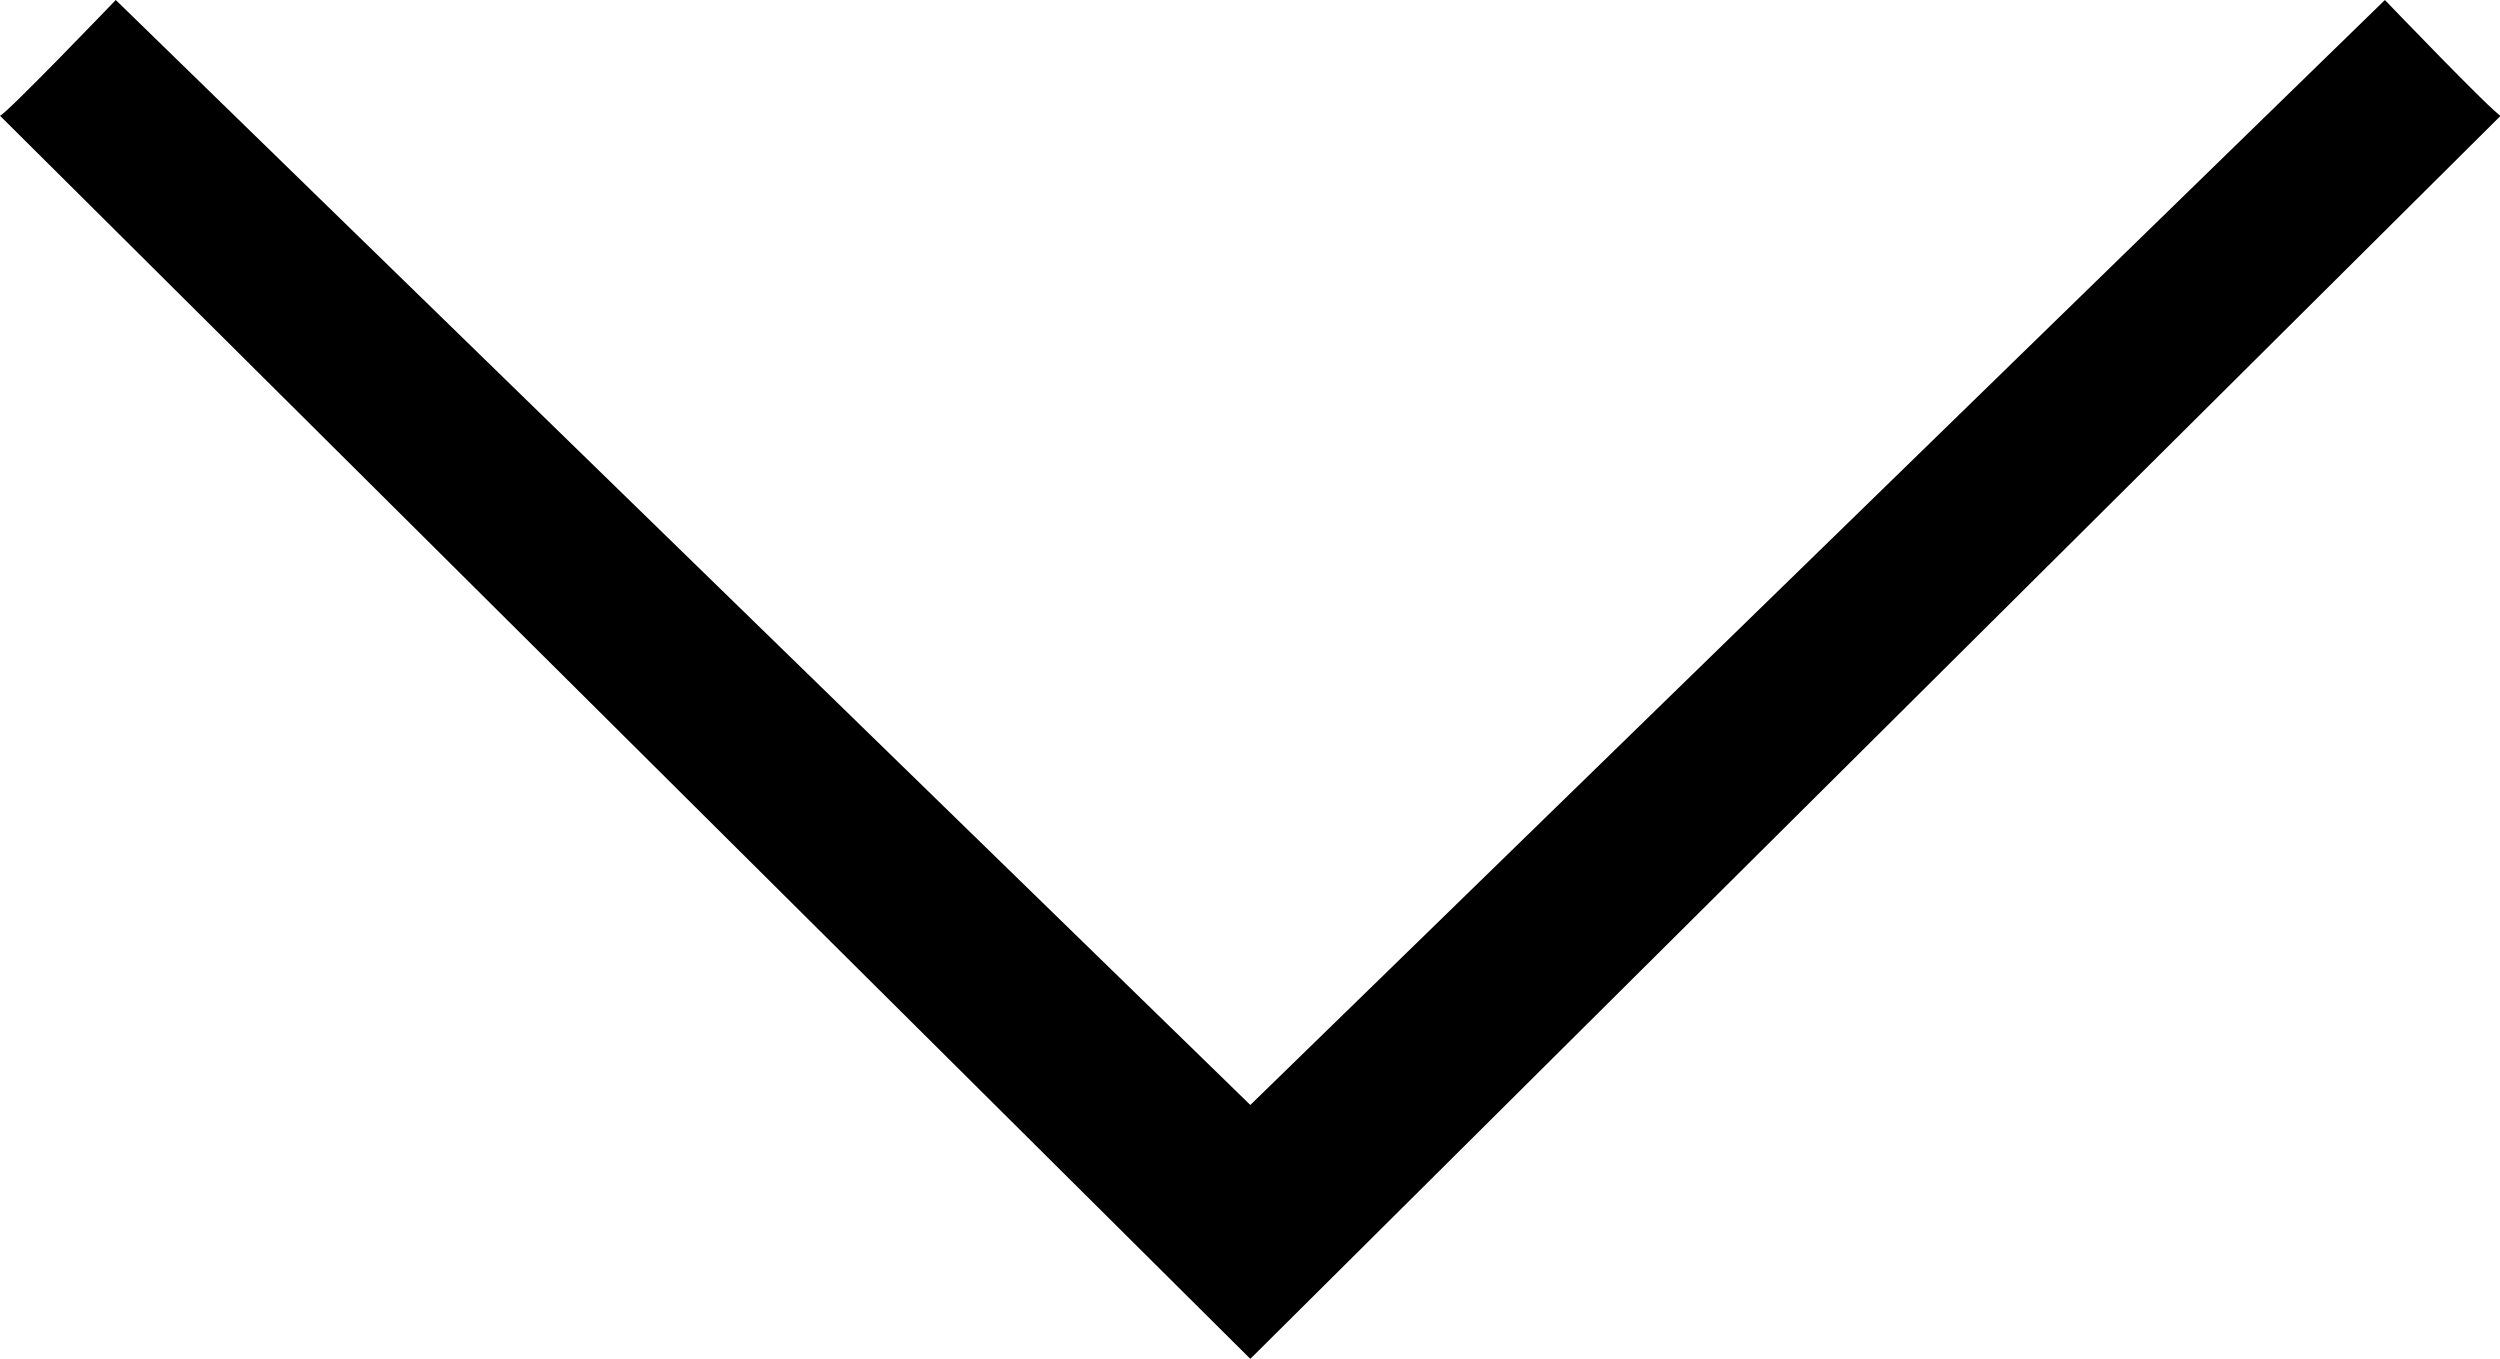 <?xml version="1.0" encoding="utf-8"?>
<!-- Generator: Adobe Illustrator 23.0.4, SVG Export Plug-In . SVG Version: 6.00 Build 0)  -->
<svg version="1.1" id="Layer_1" xmlns="http://www.w3.org/2000/svg" xmlns:xlink="http://www.w3.org/1999/xlink" x="0px" y="0px"
	 viewBox="0 0 380.1 206.6" style="enable-background:new 0 0 380.1 206.6;" xml:space="preserve">
<title>nav-arrow</title>
<path d="M190.2,206.5l190-188.9c-1-0.3-17.6-17.6-17.6-17.6L190.1,168L17.6,0C17.6,0,1,17.3,0,17.6l190,188.9l0.1,0.1l0,0l0,0
	L190.2,206.5z"/>
</svg>

